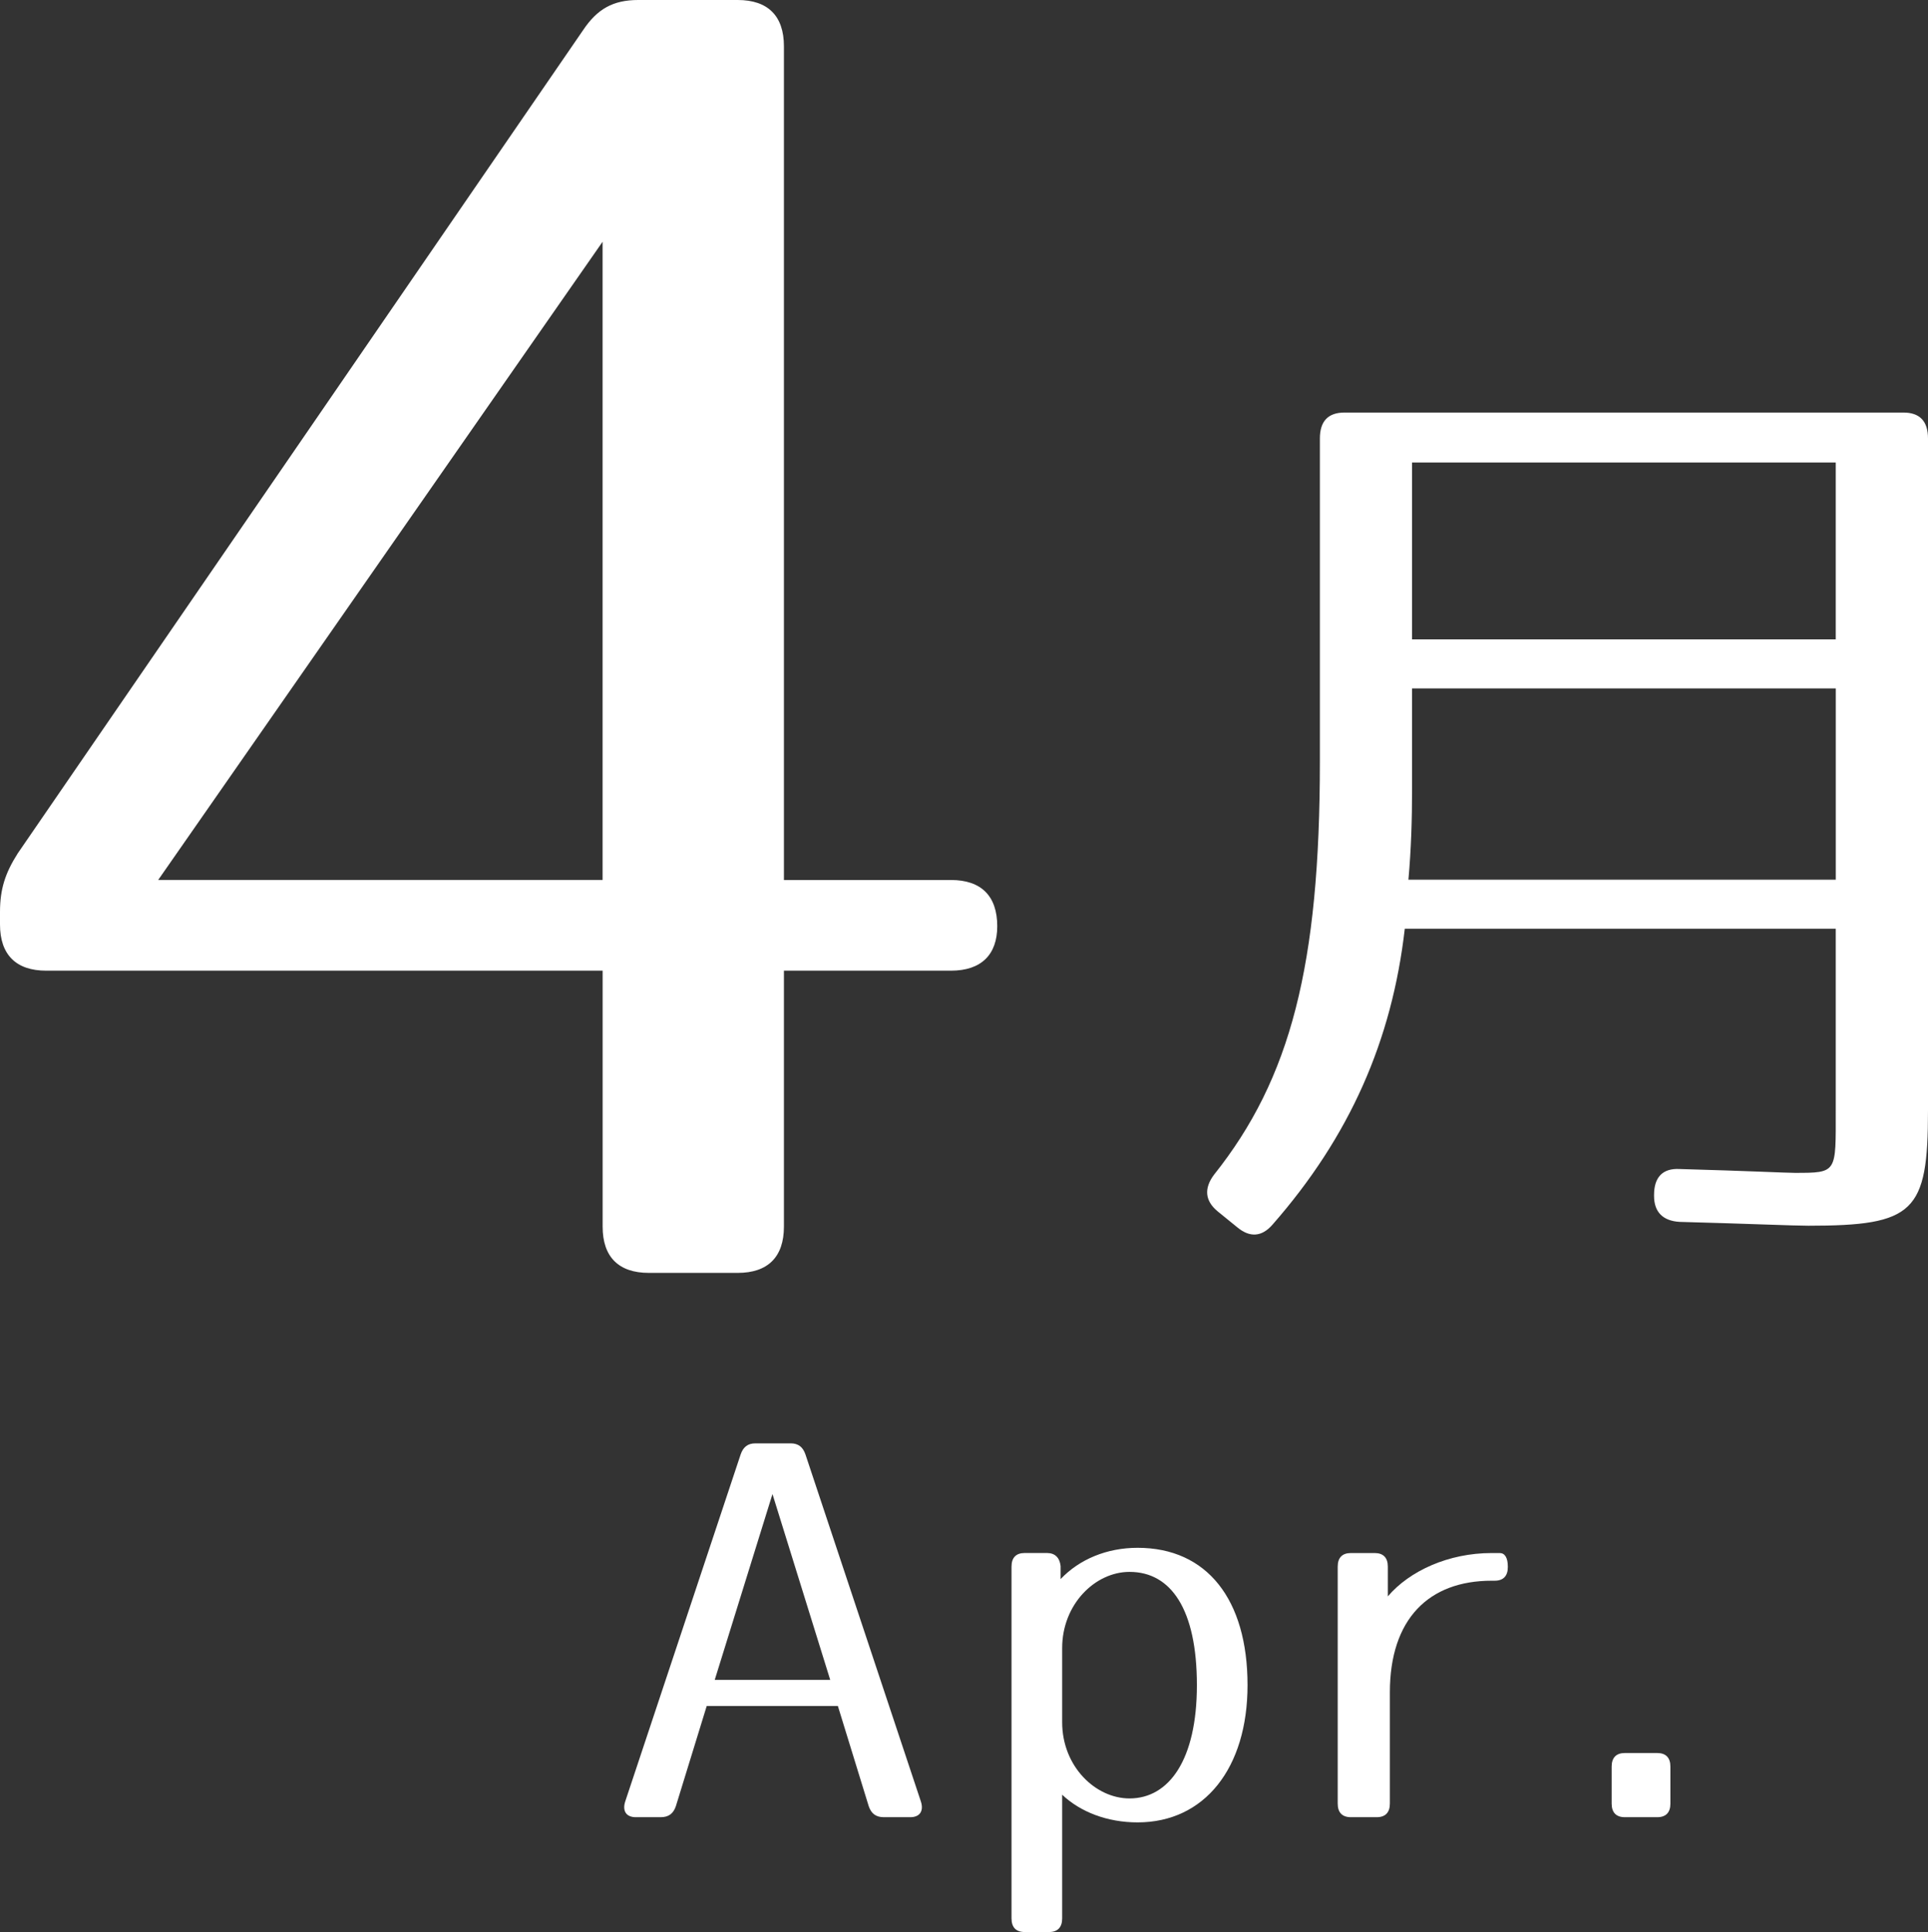 <?xml version="1.0" encoding="utf-8"?>
<!-- Generator: Adobe Illustrator 16.0.0, SVG Export Plug-In . SVG Version: 6.00 Build 0)  -->
<!DOCTYPE svg PUBLIC "-//W3C//DTD SVG 1.1//EN" "http://www.w3.org/Graphics/SVG/1.1/DTD/svg11.dtd">
<svg version="1.1" id="レイヤー_1" xmlns="http://www.w3.org/2000/svg" xmlns:xlink="http://www.w3.org/1999/xlink" x="0px"
	 y="0px" width="47.167px" height="47.264px" viewBox="0 0 47.167 47.264" enable-background="new 0 0 47.167 47.264"
	 xml:space="preserve">
<rect x="0" y="0" width="47.167" height="47.264" fill="#333333" stroke="none"/>
<g>
	<path fill="#FFFFFF" d="M19.178,1.131v20.396h4.088c0.739,0,1.131,0.392,1.131,1.13c0,0.696-0.392,1.088-1.131,1.088h-4.088v6.262
		c0,0.74-0.391,1.131-1.13,1.131h-2.175c-0.739,0-1.13-0.391-1.13-1.131v-6.262H1.13c-0.739,0-1.13-0.392-1.13-1.131v-0.305
		c0-0.564,0.13-0.956,0.435-1.435L14.264,0.739C14.612,0.217,15.003,0,15.612,0h2.436C18.787,0,19.178,0.391,19.178,1.131z
		 M14.742,21.526V5.914L3.87,21.526H14.742z"/>
	<path fill="#FFFFFF" d="M44.24,29.984c-0.357,0-1.407-0.047-3.15-0.094c-0.402-0.023-0.625-0.235-0.625-0.635v-0.023
		c0-0.424,0.201-0.658,0.625-0.635c1.698,0.047,2.614,0.094,2.815,0.094c1.05,0,1.005,0,1.005-1.529v-4.443H34.367
		c-0.313,2.728-1.341,5.078-3.239,7.242c-0.268,0.306-0.559,0.306-0.849,0.07l-0.491-0.399c-0.313-0.259-0.335-0.564-0.089-0.894
		c1.876-2.352,2.591-5.126,2.591-10.111v-7.9c0-0.424,0.201-0.635,0.603-0.635h13.671c0.402,0,0.603,0.211,0.603,0.635v16.436
		C47.167,29.655,46.832,29.984,44.24,29.984z M34.456,21.52h10.455v-4.68H34.545v2.445C34.545,20.062,34.523,20.768,34.456,21.52z
		 M44.911,11.314H34.545v4.326h10.365V11.314z"/>
</g>
<g>
	<path fill="#FFFFFF" d="M19.704,35.577l2.825,8.493c0.074,0.23-0.025,0.383-0.26,0.383h-0.644c-0.198,0-0.31-0.089-0.372-0.268
		l-0.755-2.452h-3.209l-0.755,2.452c-0.062,0.179-0.174,0.268-0.372,0.268h-0.607c-0.235,0-0.334-0.152-0.26-0.383l2.825-8.493
		c0.062-0.179,0.173-0.269,0.359-0.269h0.868C19.53,35.309,19.642,35.398,19.704,35.577z M20.311,41.095l-1.413-4.547l-1.413,4.547
		H20.311z"/>
	<path fill="#FFFFFF" d="M27.831,37.863c1.698,0,2.689,1.265,2.689,3.359c0,2.03-1.053,3.358-2.689,3.358
		c-0.743,0-1.4-0.255-1.846-0.677v3.027c0,0.217-0.111,0.332-0.322,0.332h-0.595c-0.211,0-0.322-0.115-0.322-0.332v-8.608
		c0-0.218,0.111-0.332,0.322-0.332h0.545c0.198,0,0.31,0.114,0.334,0.319v0.319C26.406,38.145,27.075,37.863,27.831,37.863z
		 M27.633,43.994c0.966,0,1.648-0.945,1.648-2.771c0-1.852-0.632-2.771-1.648-2.771c-0.842,0-1.648,0.791-1.648,1.864v1.813
		C25.985,43.215,26.803,43.994,27.633,43.994z"/>
	<path fill="#FFFFFF" d="M36.888,38.323v0.013c0,0.217-0.111,0.332-0.322,0.332h-0.074c-1.536,0-2.49,0.933-2.49,2.733v2.72
		c0,0.218-0.112,0.332-0.322,0.332h-0.632c-0.211,0-0.322-0.114-0.322-0.332v-5.798c0-0.218,0.111-0.332,0.322-0.332h0.582
		c0.211,0,0.322,0.114,0.322,0.332v0.728c0.533-0.625,1.487-1.06,2.54-1.06h0.198C36.814,37.991,36.888,38.105,36.888,38.323z"/>
	<path fill="#FFFFFF" d="M40.865,43.215v0.906c0,0.218-0.111,0.332-0.322,0.332H39.75c-0.21,0-0.322-0.114-0.322-0.332v-0.906
		c0-0.217,0.111-0.332,0.322-0.332h0.793C40.754,42.883,40.865,42.998,40.865,43.215z"/>
</g>
</svg>
